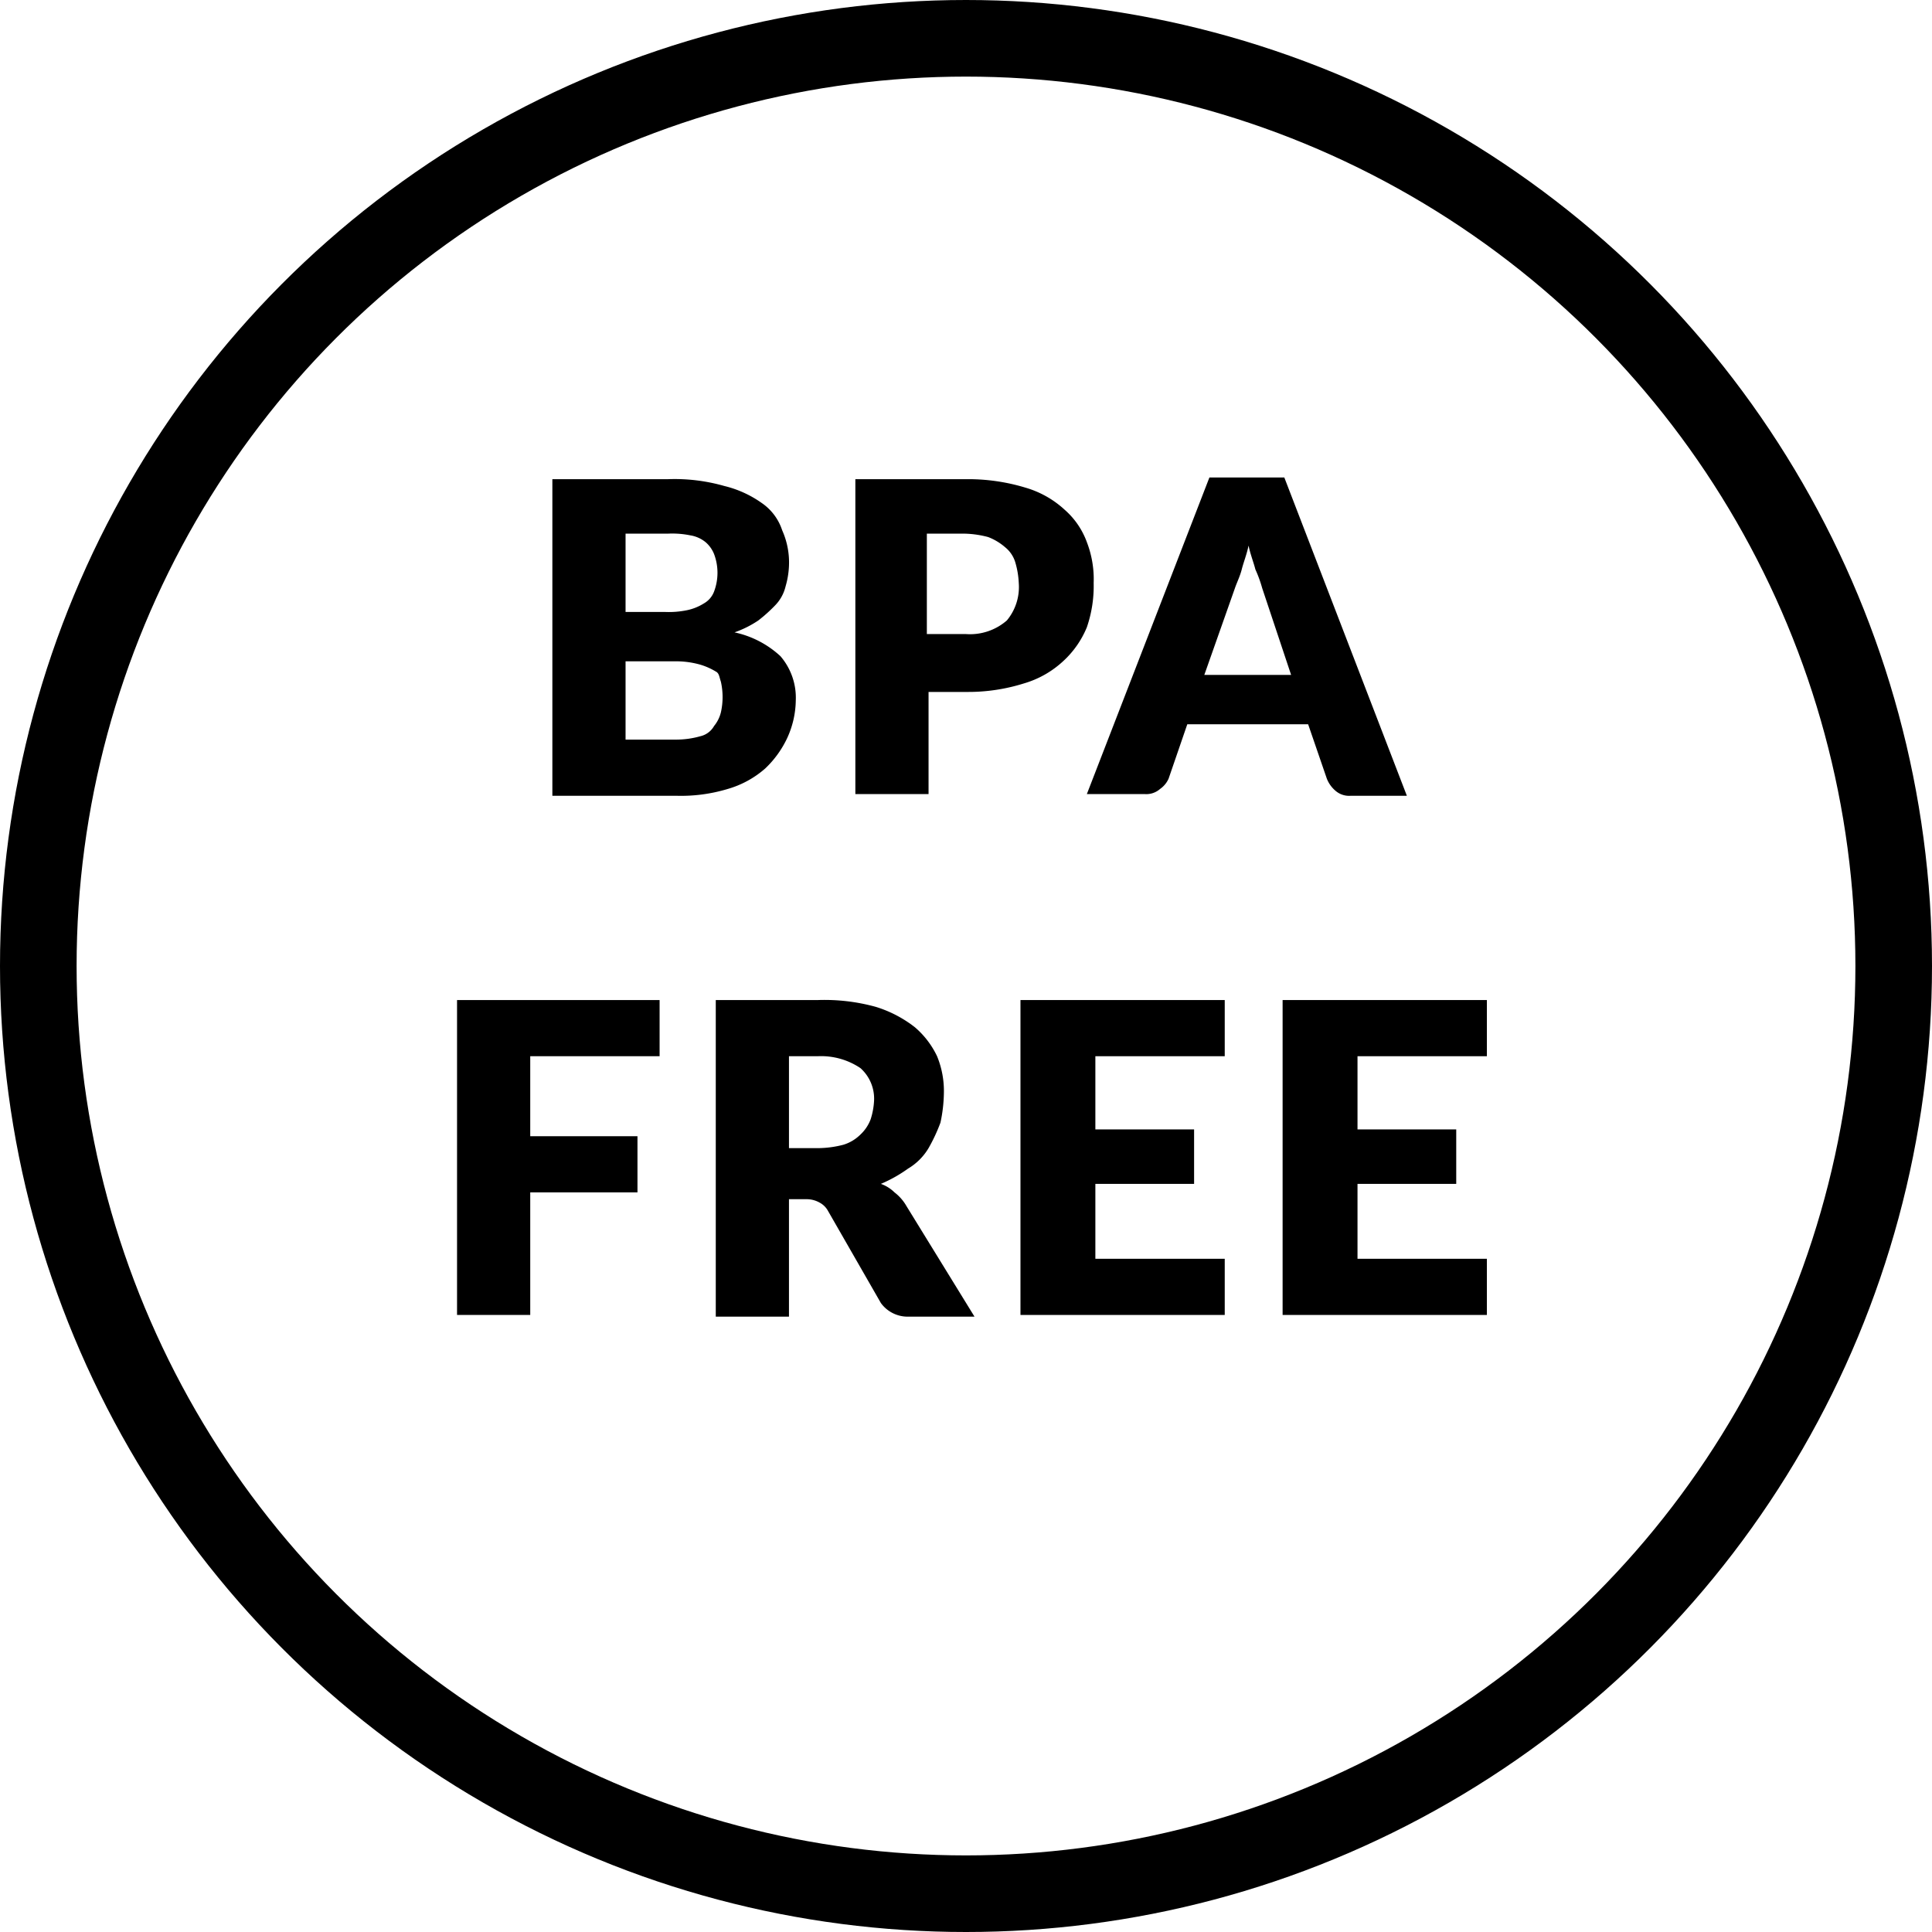 <svg xmlns="http://www.w3.org/2000/svg" width="113.5" height="113.5" viewBox="0 0 113.5 113.5">
  <g id="Grupo_9" data-name="Grupo 9" transform="translate(-39.95 -4.45)">
    <path id="Caminho_18" data-name="Caminho 18" d="M72.4,51.2V32.6h6.8a10.642,10.642,0,0,1,3.3.4,6.393,6.393,0,0,1,2.2,1,3.11,3.11,0,0,1,1.2,1.6,4.638,4.638,0,0,1,.4,2.1,5.019,5.019,0,0,1-.2,1.2,2.384,2.384,0,0,1-.6,1.1,9.017,9.017,0,0,1-1,.9,6.11,6.11,0,0,1-1.4.7A5.733,5.733,0,0,1,85.8,43a3.739,3.739,0,0,1,.9,2.6,5.45,5.45,0,0,1-.5,2.2,5.936,5.936,0,0,1-1.3,1.8,5.738,5.738,0,0,1-2.2,1.2,9.476,9.476,0,0,1-3,.4Zm4.3-10.8H79a5.283,5.283,0,0,0,1.3-.1,3,3,0,0,0,1-.4,1.344,1.344,0,0,0,.6-.7,3.125,3.125,0,0,0,0-2.2,1.794,1.794,0,0,0-.5-.7,1.884,1.884,0,0,0-.9-.4,5.283,5.283,0,0,0-1.3-.1H76.7Zm0,2.9v4.6h3a5.212,5.212,0,0,0,1.4-.2,1.242,1.242,0,0,0,.8-.6,2.01,2.01,0,0,0,.4-.8,4.1,4.1,0,0,0,0-1.8c-.1-.3-.1-.5-.3-.6a3.919,3.919,0,0,0-.9-.4,5.212,5.212,0,0,0-1.4-.2Z"/>
    <path id="Caminho_19" data-name="Caminho 19" d="M94.5,44.9v6.2H90.2V32.6h6.6a11.592,11.592,0,0,1,3.4.5,5.763,5.763,0,0,1,2.3,1.3,4.633,4.633,0,0,1,1.3,1.9,6.051,6.051,0,0,1,.4,2.4,7.457,7.457,0,0,1-.4,2.6,5.579,5.579,0,0,1-1.4,2,5.763,5.763,0,0,1-2.3,1.3,10.9,10.9,0,0,1-3.3.5H94.5Zm0-3.2h2.2a3.293,3.293,0,0,0,2.4-.8,3.069,3.069,0,0,0,.7-2.2,5.019,5.019,0,0,0-.2-1.2,1.8,1.8,0,0,0-.6-.9,3.328,3.328,0,0,0-1-.6,5.9,5.9,0,0,0-1.4-.2H94.4v5.9Z"/>
    <path id="Caminho_20" data-name="Caminho 20" d="M122.6,51.2h-3.3a1.222,1.222,0,0,1-.9-.3,1.794,1.794,0,0,1-.5-.7L116.8,47h-7.1l-1.1,3.2a1.47,1.47,0,0,1-.5.6,1.222,1.222,0,0,1-.9.3h-3.4L111,32.5h4.4Zm-11.9-7.1h5.1L114.1,39a7.6,7.6,0,0,0-.4-1.1c-.1-.4-.3-.9-.4-1.4-.1.5-.3,1-.4,1.4s-.3.8-.4,1.1Z"/>
    <path id="Caminho_21" data-name="Caminho 21" d="M78.7,63.2v3.3H71.1v4.7h6.3v3.3H71.1v7.2H66.8V63.2Z"/>
    <path id="Caminho_22" data-name="Caminho 22" d="M86.3,74.9v6.9H82V63.2h6a11.328,11.328,0,0,1,3.4.4,7.139,7.139,0,0,1,2.3,1.2A5.155,5.155,0,0,1,95,66.5a5.381,5.381,0,0,1,.4,2.2,8.807,8.807,0,0,1-.2,1.7,10.092,10.092,0,0,1-.7,1.5,3.447,3.447,0,0,1-1.2,1.2,8.273,8.273,0,0,1-1.6.9,2.177,2.177,0,0,1,.8.5,2.7,2.7,0,0,1,.7.8l4,6.5H93.3a1.943,1.943,0,0,1-1.6-.8l-3.1-5.4a1.205,1.205,0,0,0-.5-.5,1.549,1.549,0,0,0-.8-.2h-1Zm0-3H88a6.053,6.053,0,0,0,1.5-.2,2.425,2.425,0,0,0,1-.6,2.361,2.361,0,0,0,.6-.9,4.253,4.253,0,0,0,.2-1.1,2.407,2.407,0,0,0-.8-1.9,4.138,4.138,0,0,0-2.5-.7H86.3v5.4Z"/>
    <path id="Caminho_23" data-name="Caminho 23" d="M111.9,63.2v3.3h-7.6v4.3h5.8V74h-5.8v4.4h7.6v3.3h-12V63.2Z"/>
    <path id="Caminho_24" data-name="Caminho 24" d="M127.3,63.2v3.3h-7.6v4.3h5.8V74h-5.8v4.4h7.6v3.3h-12V63.2Z"/>
    <circle id="Elipse_1" data-name="Elipse 1" cx="54.5" cy="54.5" r="54.5" transform="translate(42.2 6.7)" fill="none" stroke="#000" stroke-linecap="round" stroke-linejoin="round" stroke-miterlimit="10" stroke-width="4.5"/>
  </g>
</svg>

